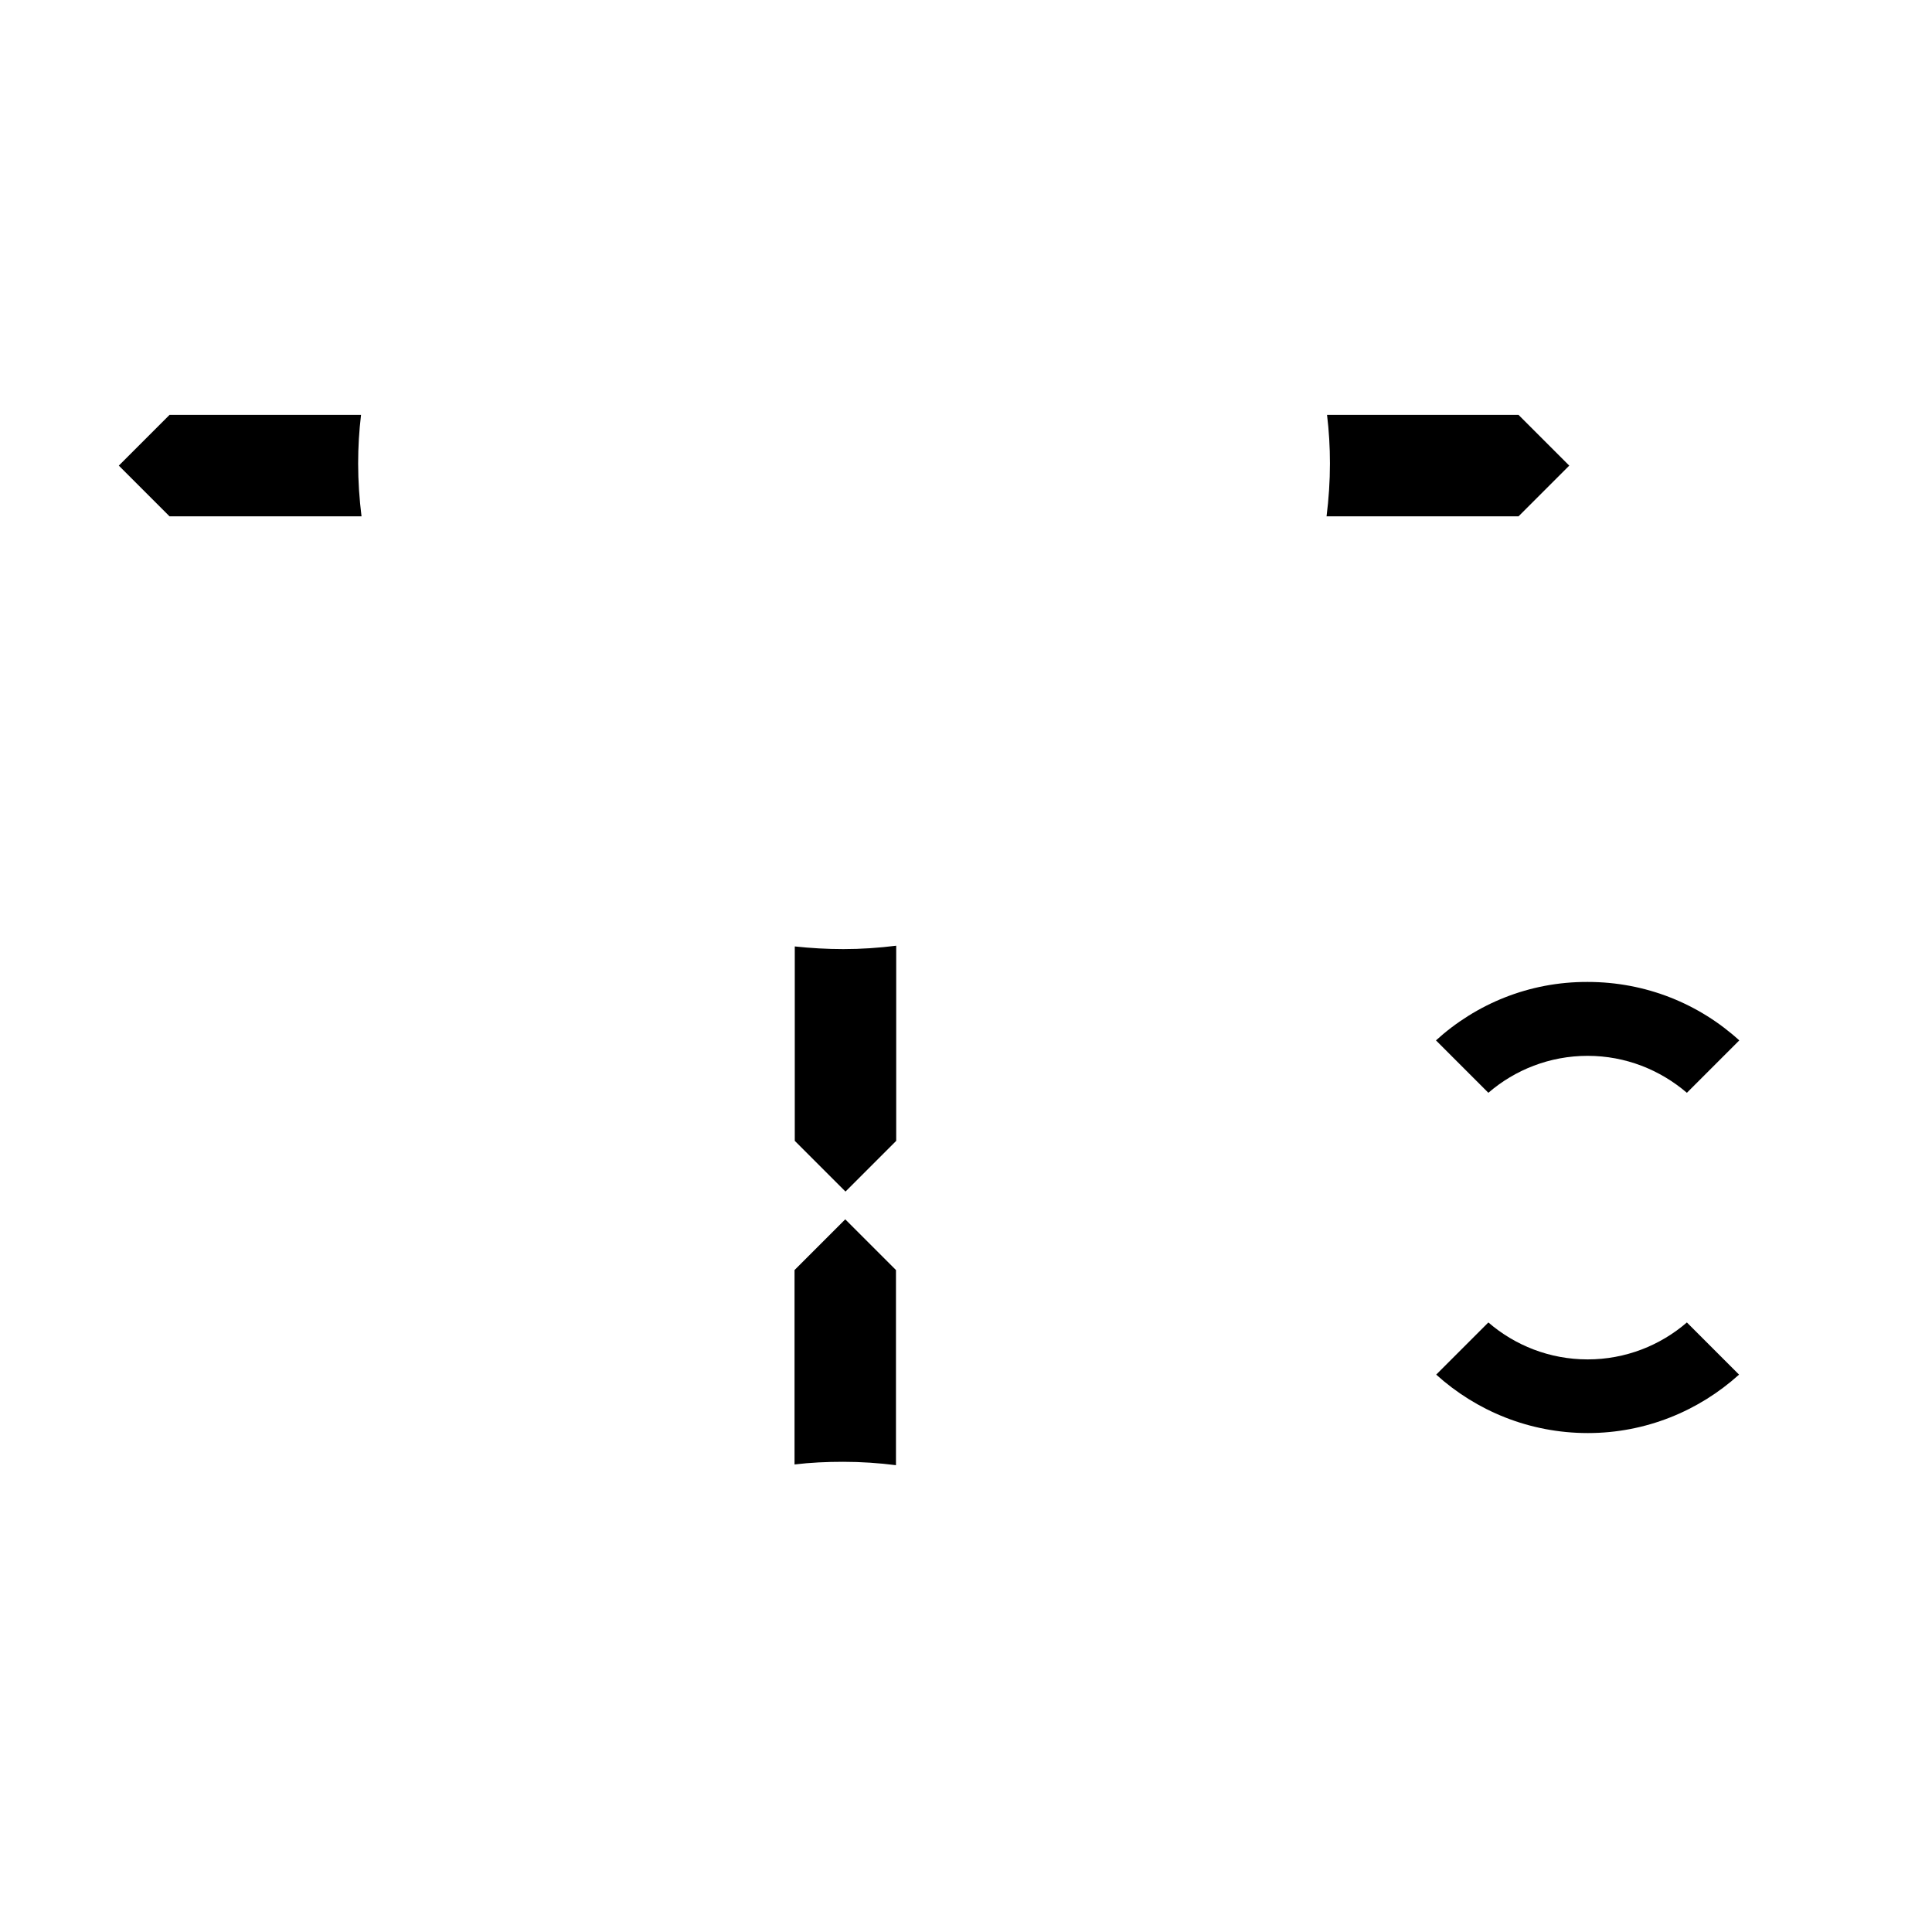 <?xml version="1.0" encoding="utf-8"?>
<!-- Generator: Adobe Illustrator 22.0.1, SVG Export Plug-In . SVG Version: 6.00 Build 0)  -->
<svg version="1.1" id="Layer_1" xmlns="http://www.w3.org/2000/svg" xmlns:xlink="http://www.w3.org/1999/xlink" x="0px" y="0px"
	 viewBox="0 0 800 800" style="enable-background:new 0 0 800 800;" xml:space="preserve">
<path d="M649.8,192.8l-21,21l0,0h-79.5c0.9-7.2,1.4-14.5,1.4-21.9c0-6.8-0.4-13.5-1.2-20.1h79.3l0,0L649.8,192.8z M49.2,192.8l21,21
	l0,0h79.5c-0.9-7.2-1.4-14.5-1.4-21.9c0-6.8,0.4-13.5,1.2-20.1H70.2l0,0L49.2,192.8z M349.2,393c-6.8,0-13.5-0.4-20.1-1.1v80.5l0,0
	l21,21l21-21l0,0v-80.8C363.9,392.5,356.6,393,349.2,393z M371,606.7v-80.8l0,0l-21-21l-21,21l0,0v80.5c6.6-0.8,13.3-1.1,20.1-1.1
	C356.6,605.3,363.9,605.8,371,606.7z M594.6,430.8l21.7,21.7c11-9.5,25.4-15.3,41.1-15.3c15.7,0,30,5.8,41.1,15.3l21.7-21.7
	c-16.6-15.1-38.6-24.2-62.8-24.2C633.2,406.5,611.2,415.7,594.6,430.8z M720.1,569.2l-21.6-21.6c-11,9.5-25.4,15.3-41.1,15.3
	c-15.7,0-30.1-5.8-41.1-15.3l-21.6,21.6c16.6,15,38.6,24.2,62.8,24.2C681.5,593.4,703.5,584.2,720.1,569.2z"/>
</svg>
